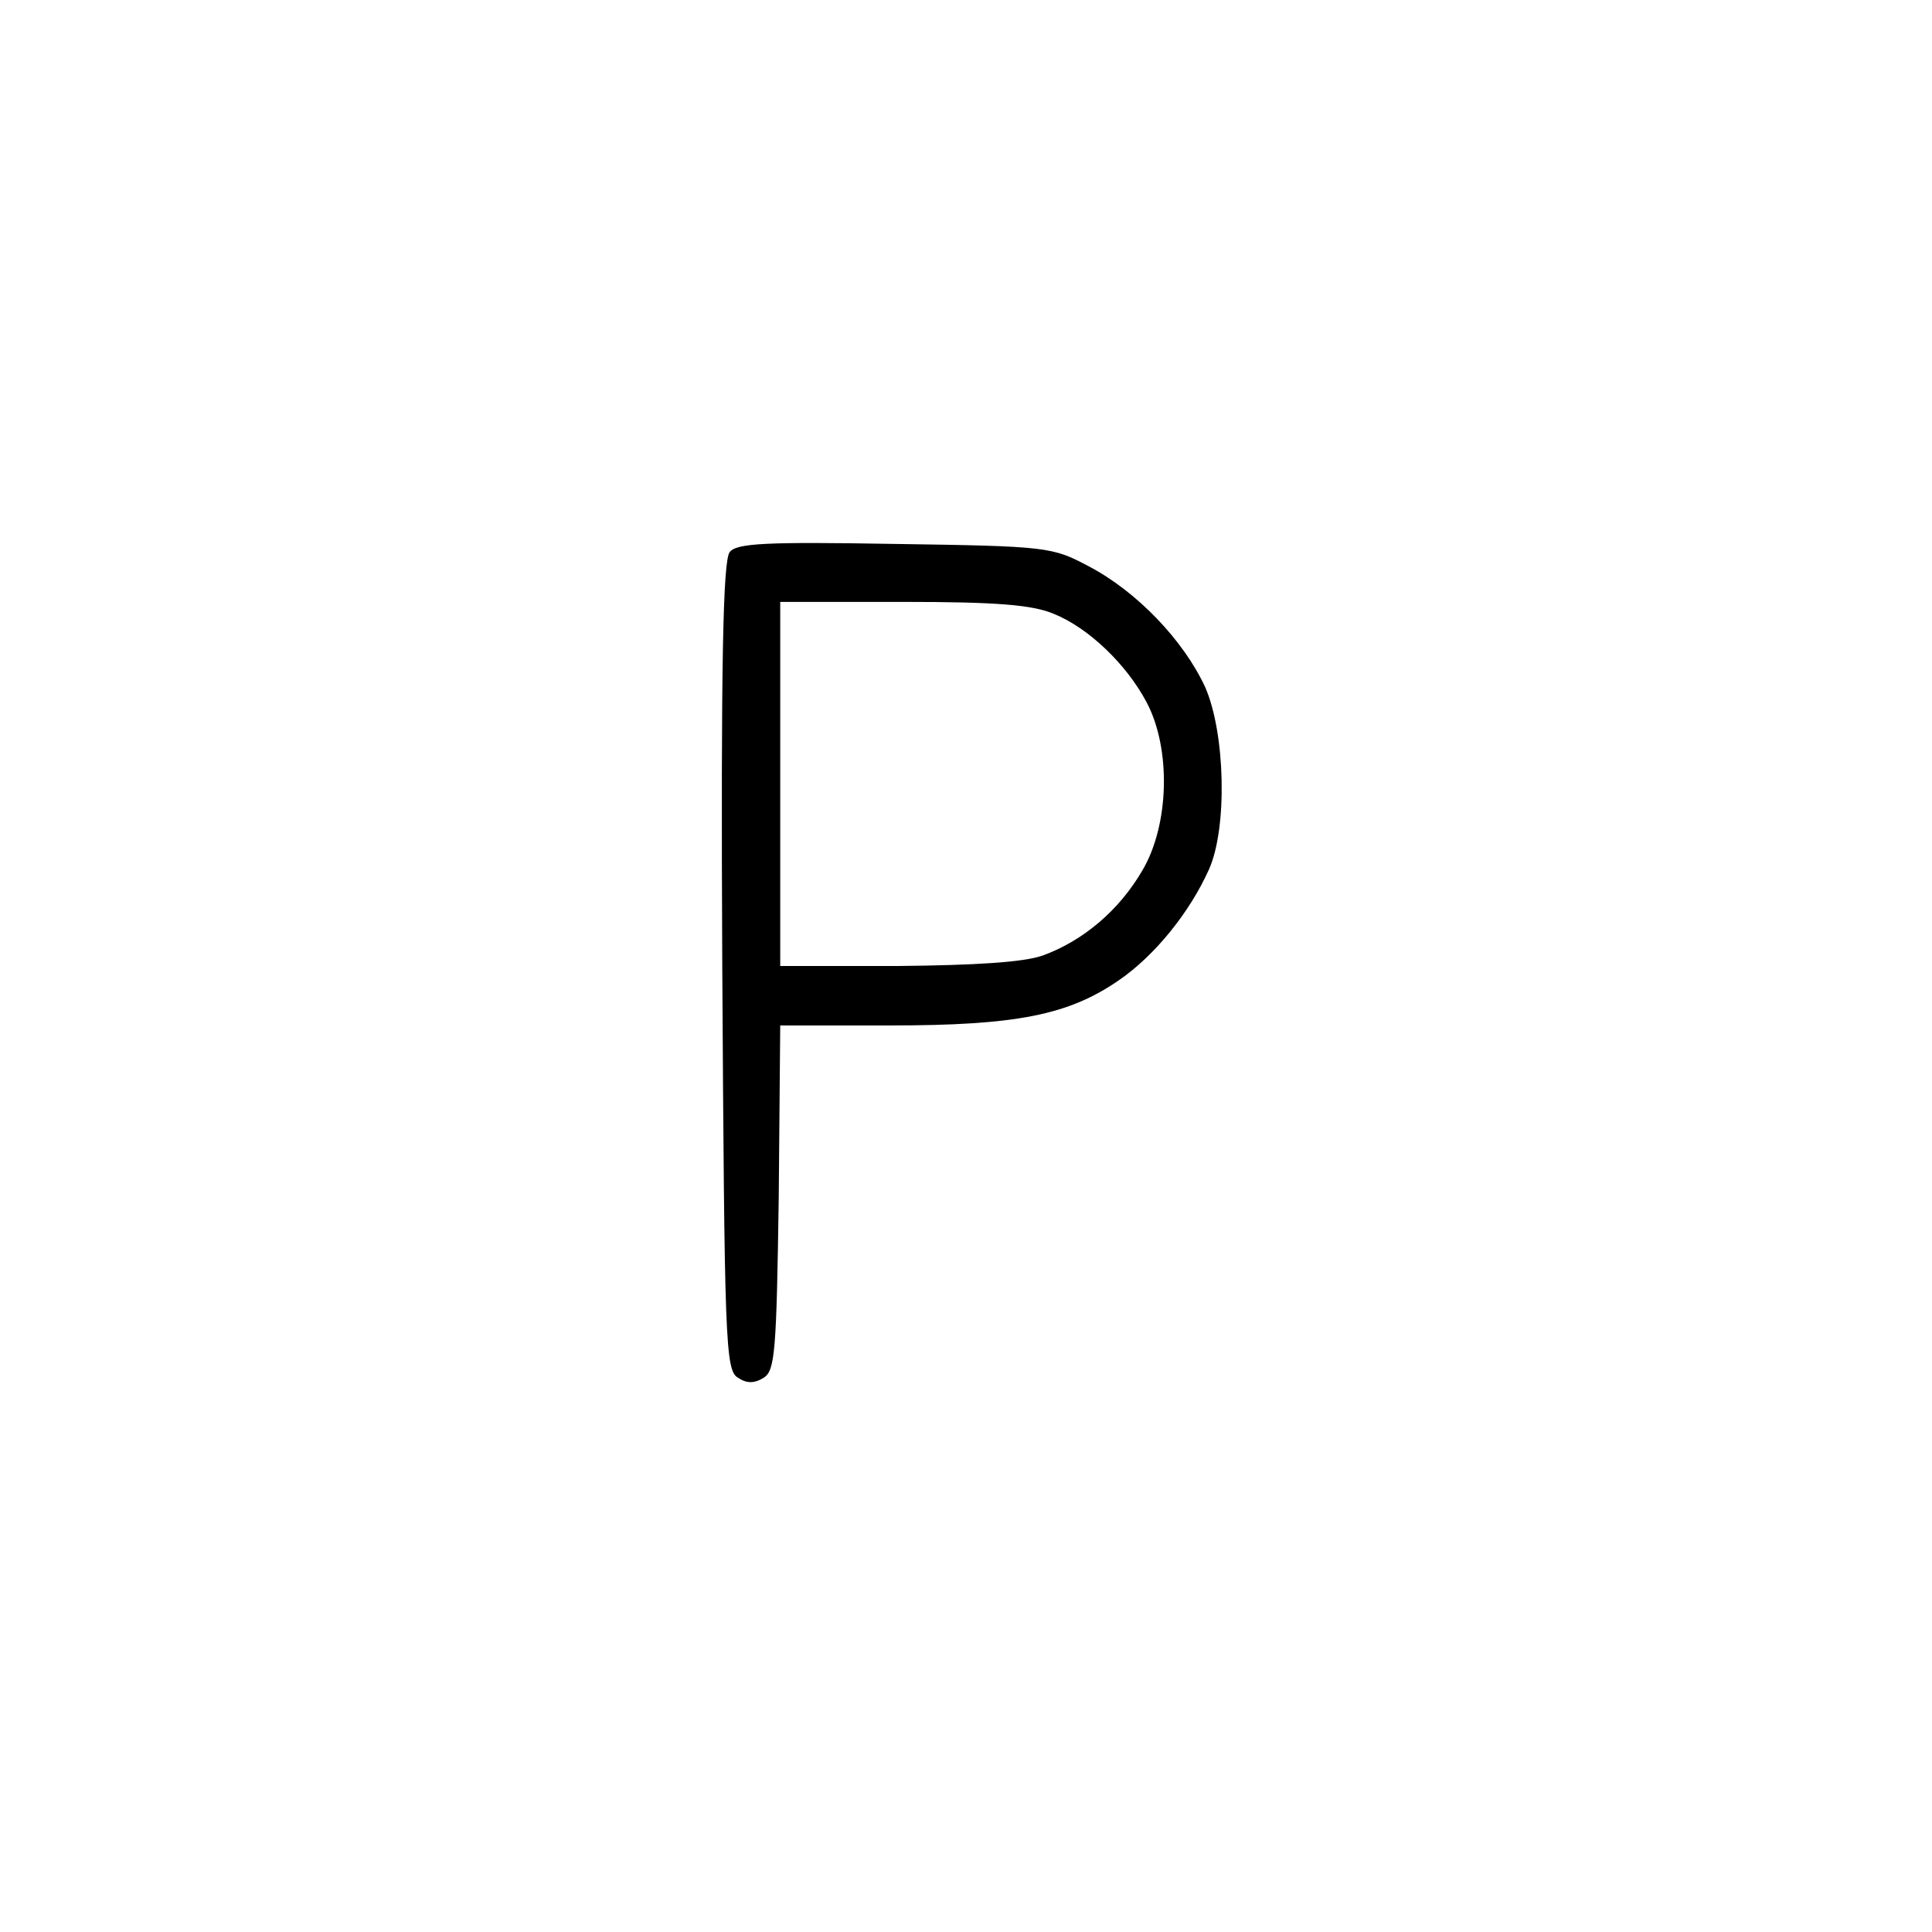 <?xml version="1.0" standalone="no"?>
<!DOCTYPE svg PUBLIC "-//W3C//DTD SVG 20010904//EN"
 "http://www.w3.org/TR/2001/REC-SVG-20010904/DTD/svg10.dtd">
<svg version="1.0" xmlns="http://www.w3.org/2000/svg"
 width="260pt" height="260pt" viewBox="0 0 260 260"
 preserveAspectRatio="xMidYMid meet">
<g transform="translate(0,260) scale(0.1,-0.1)"
fill="#000000" stroke="none">
<path d="M982 1857 c-9 -11 -12 -149 -10 -557 3 -504 4 -544 21 -554 12 -8 22
-8 35 0 15 10 17 35 20 243 l2 231 148 0 c170 0 240 14 308 61 48 33 95 91
121 149 25 56 22 183 -5 245 -29 63 -92 129 -157 163 -49 26 -55 27 -261 30
-173 3 -213 1 -222 -11z m436 -83 c47 -19 98 -68 125 -119 33 -62 31 -165 -6
-227 -31 -53 -79 -94 -134 -114 -26 -9 -90 -13 -195 -14 l-158 0 0 245 0 245
165 0 c127 0 174 -4 203 -16z"/>
</g>
</svg>
